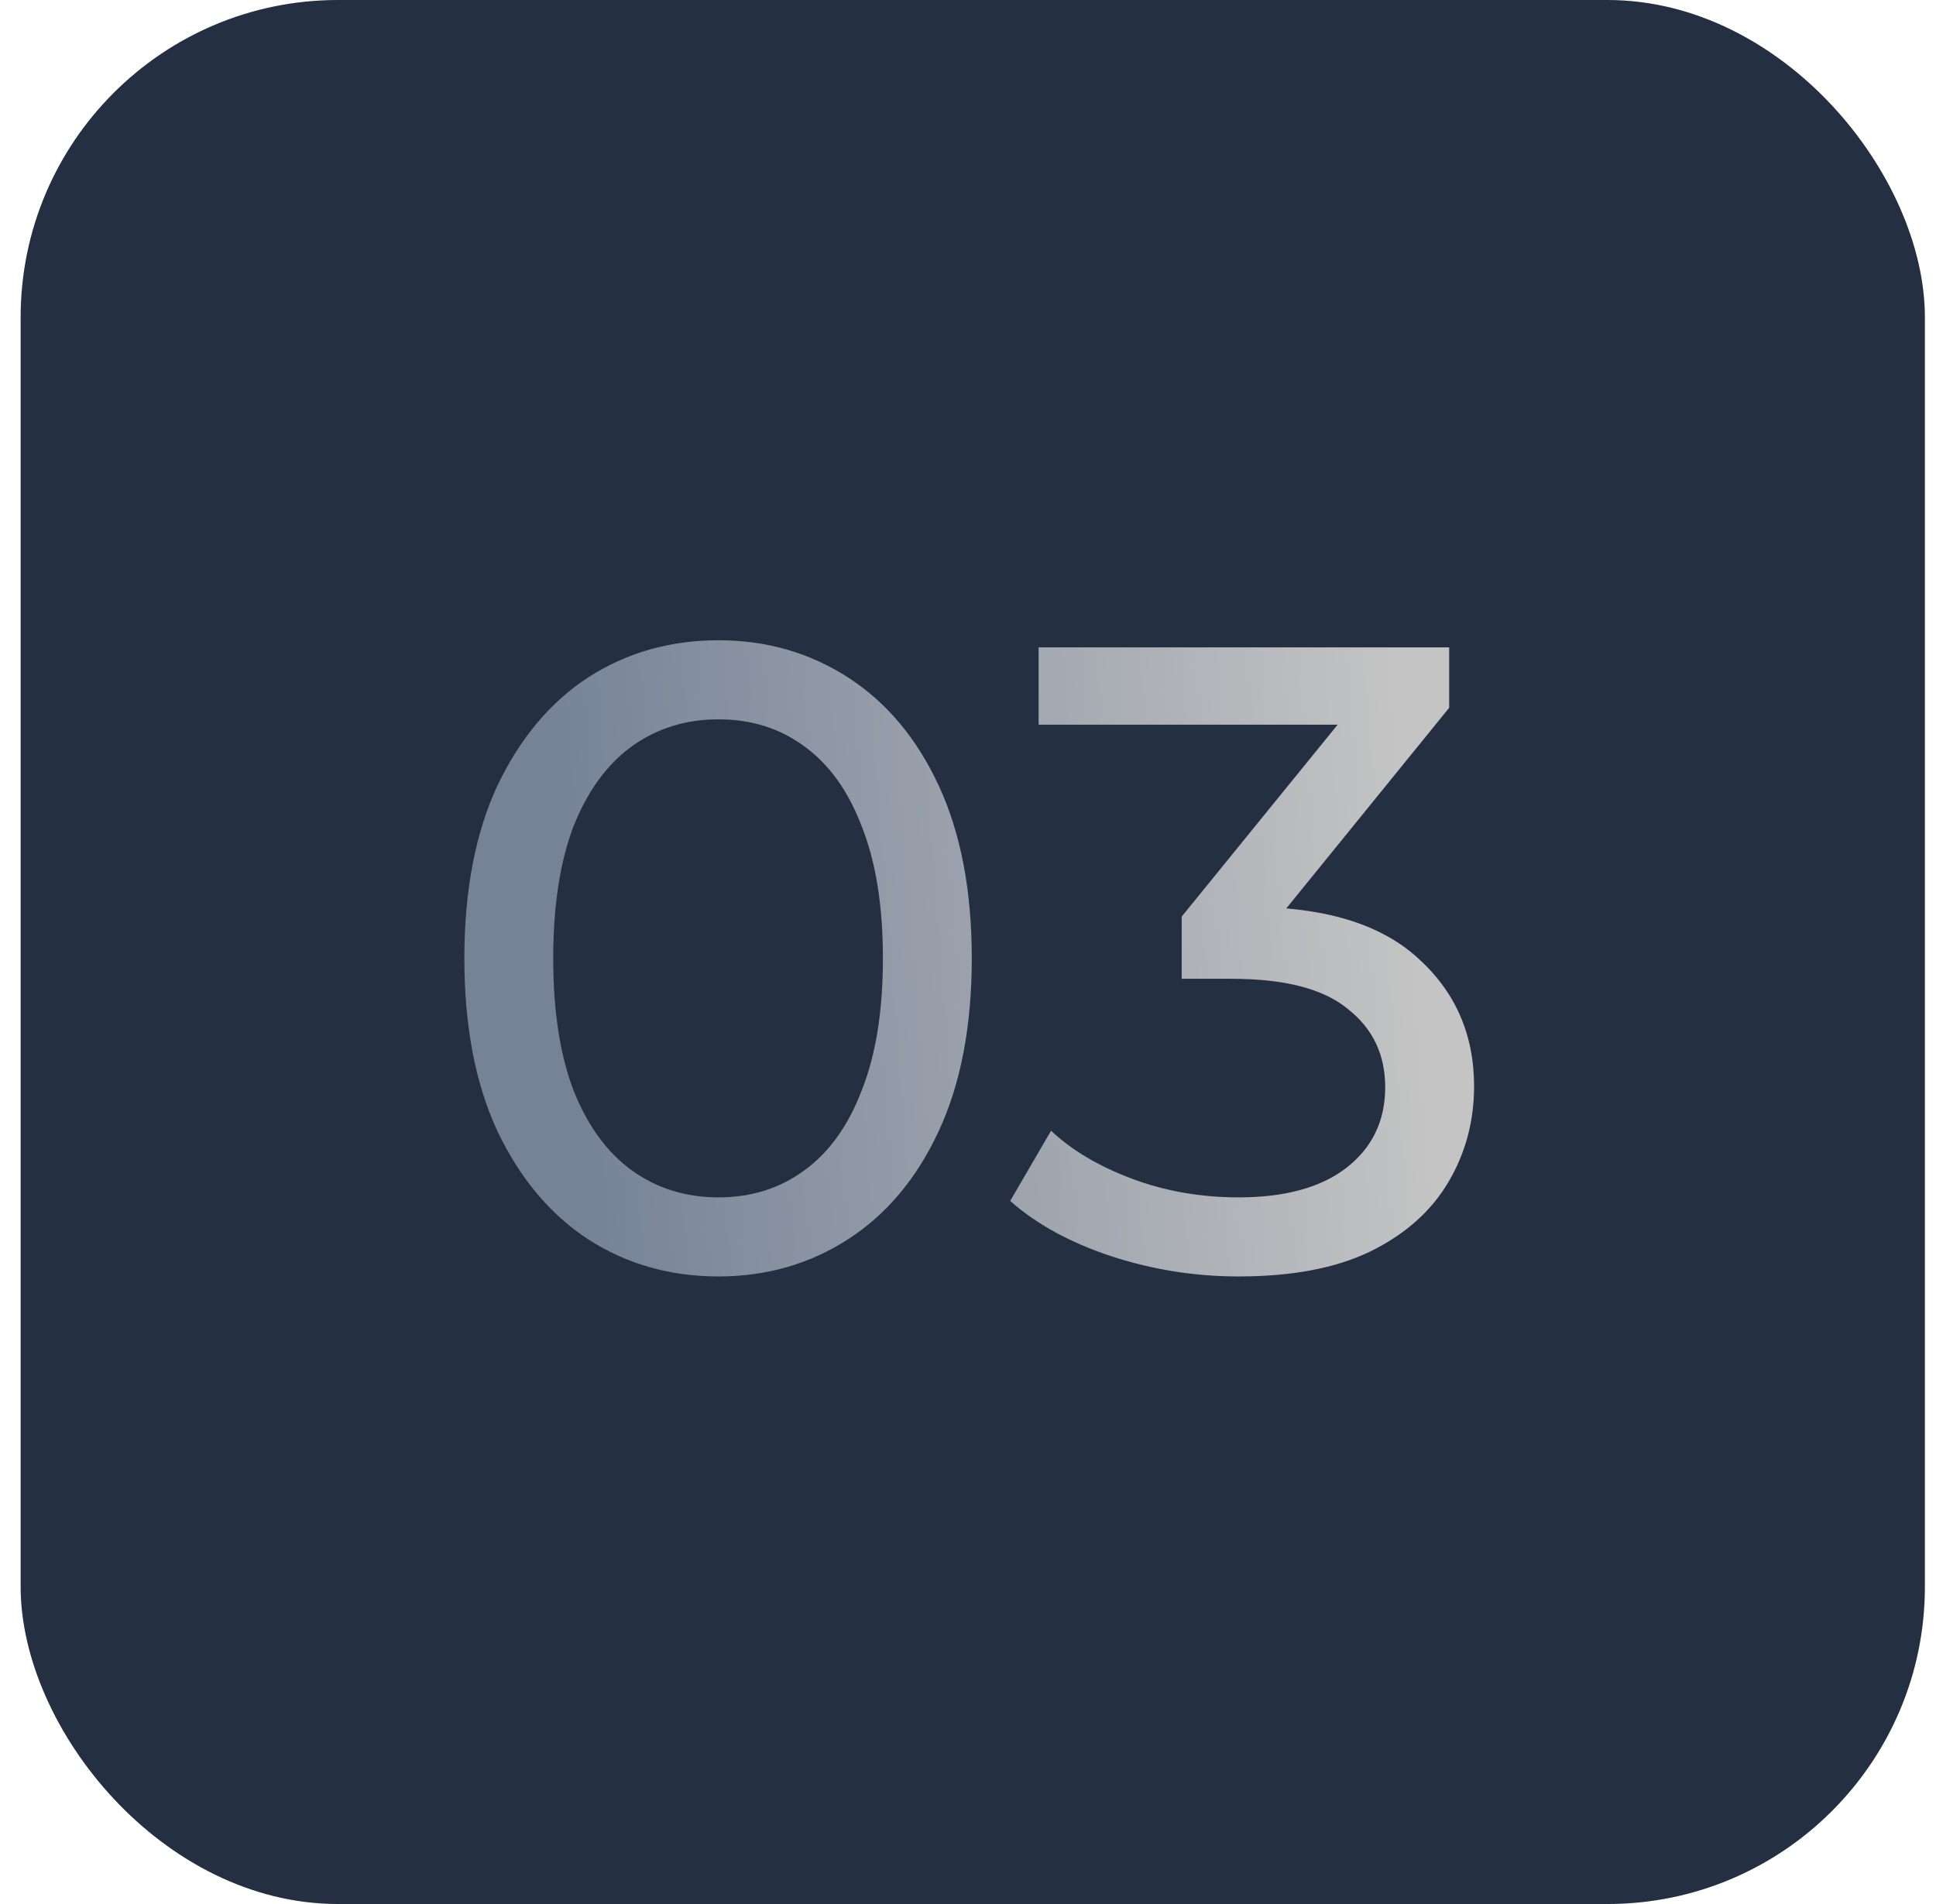 <?xml version="1.0" encoding="UTF-8"?> <svg xmlns="http://www.w3.org/2000/svg" width="61" height="60" viewBox="0 0 61 60" fill="none"><rect x="0.65" width="60" height="60" rx="10" fill="#242F41"></rect><path d="M22.639 40.224C21.108 40.224 19.736 39.832 18.523 39.048C17.328 38.264 16.376 37.125 15.667 35.632C14.976 34.139 14.631 32.328 14.631 30.2C14.631 28.072 14.976 26.261 15.667 24.768C16.376 23.275 17.328 22.136 18.523 21.352C19.736 20.568 21.108 20.176 22.639 20.176C24.151 20.176 25.514 20.568 26.727 21.352C27.94 22.136 28.892 23.275 29.583 24.768C30.274 26.261 30.619 28.072 30.619 30.2C30.619 32.328 30.274 34.139 29.583 35.632C28.892 37.125 27.94 38.264 26.727 39.048C25.514 39.832 24.151 40.224 22.639 40.224ZM22.639 37.732C23.666 37.732 24.562 37.452 25.327 36.892C26.111 36.332 26.718 35.492 27.147 34.372C27.595 33.252 27.819 31.861 27.819 30.2C27.819 28.539 27.595 27.148 27.147 26.028C26.718 24.908 26.111 24.068 25.327 23.508C24.562 22.948 23.666 22.668 22.639 22.668C21.612 22.668 20.707 22.948 19.923 23.508C19.139 24.068 18.523 24.908 18.075 26.028C17.646 27.148 17.431 28.539 17.431 30.2C17.431 31.861 17.646 33.252 18.075 34.372C18.523 35.492 19.139 36.332 19.923 36.892C20.707 37.452 21.612 37.732 22.639 37.732ZM39.026 40.224C37.644 40.224 36.3 40.009 34.993 39.58C33.706 39.151 32.651 38.572 31.829 37.844L33.117 35.632C33.771 36.248 34.62 36.752 35.666 37.144C36.711 37.536 37.831 37.732 39.026 37.732C40.481 37.732 41.611 37.424 42.413 36.808C43.235 36.173 43.645 35.324 43.645 34.26C43.645 33.233 43.254 32.412 42.469 31.796C41.704 31.161 40.481 30.844 38.801 30.844H37.233V28.884L43.057 21.716L43.45 22.836H32.725V20.4H45.661V22.304L39.865 29.444L38.41 28.576H39.334C41.704 28.576 43.477 29.108 44.654 30.172C45.848 31.236 46.446 32.589 46.446 34.232C46.446 35.333 46.175 36.341 45.633 37.256C45.092 38.171 44.271 38.899 43.169 39.44C42.087 39.963 40.706 40.224 39.026 40.224Z" fill="url(#paint0_linear_446_294)"></path><defs><linearGradient id="paint0_linear_446_294" x1="44.707" y1="30" x2="18.103" y2="32.107" gradientUnits="userSpaceOnUse"><stop stop-color="#C4C4C4"></stop><stop offset="1" stop-color="#768397"></stop></linearGradient></defs></svg> 